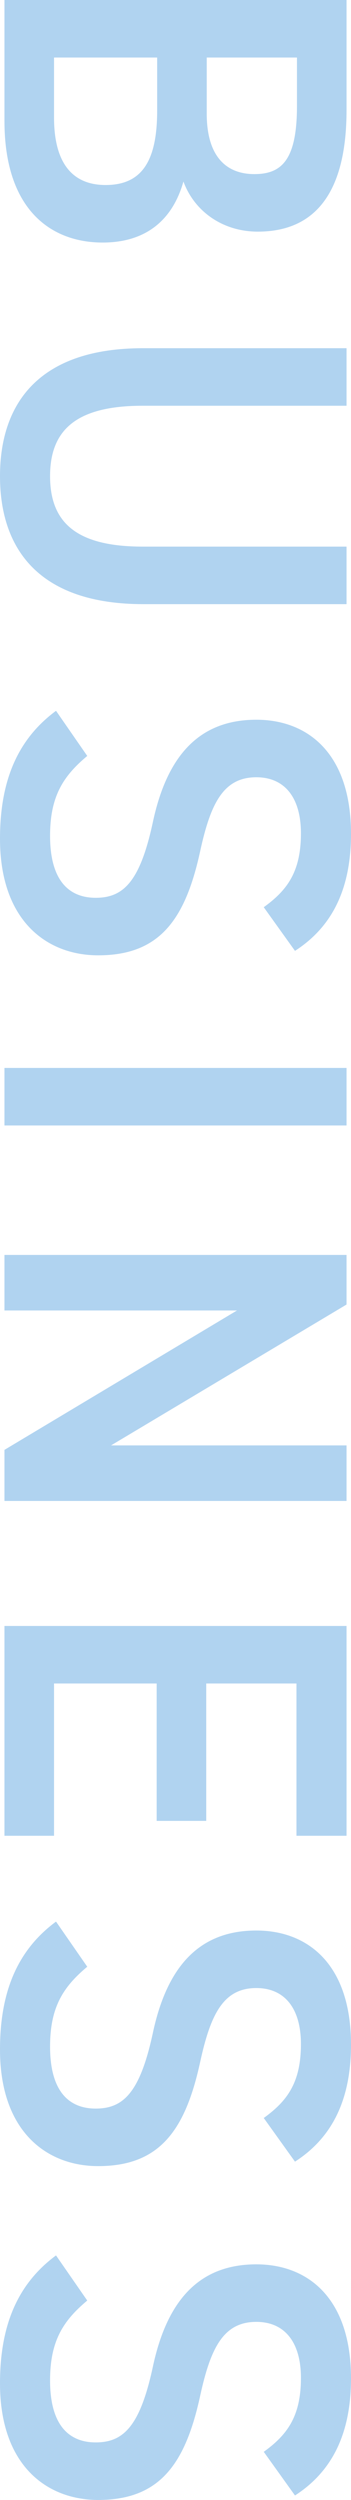 <svg xmlns="http://www.w3.org/2000/svg" width="99.12" height="705.6" viewBox="0 0 99.12 705.6">
  <path id="パス_44997" data-name="パス 44997" d="M10.64-96.6V0H44.8C69.86,0,79.1-13.16,79.1-27.72c0-12.18-6.3-19.74-17.22-22.82,8.4-3.08,14.14-11.06,14.14-21,0-16.66-11.62-25.06-34.3-25.06ZM26.88-43.12H41.86c14.28,0,21,4.34,21,14.56C62.86-19.32,56.84-14,43.82-14H26.88Zm0-39.48H40.6c15.4,0,19.18,4.48,19.18,12.04,0,7.98-5.04,13.44-17.08,13.44H26.88Zm138.04-14v57.54c0,18.48-6.58,26.18-19.88,26.18s-19.88-7.7-19.88-26.18V-96.6H108.92v57.54c0,28.42,14.7,40.32,36.12,40.32s36.12-11.9,36.12-40.46V-96.6Zm114.1,14.56c-6.86-10.64-17.64-15.82-33.04-15.82-22.68,0-32.2,12.18-32.2,26.74,0,16.38,10.5,25.34,29.12,29.26,16.8,3.64,21.14,8.4,21.14,16.1,0,7-4.2,12.88-17.5,12.88-11.06,0-16.8-3.64-22.54-10.5l-12.74,8.82c7.98,10.78,19.6,15.82,36.12,15.82,23.24,0,32.9-13.3,32.9-27.72,0-17.36-10.08-24.64-29.54-28.84-13.44-2.94-20.72-6.58-20.72-15.82,0-8.12,5.88-12.6,15.82-12.6,10.92,0,16.1,3.92,20.86,10.5ZM328.3-96.6H312.06V0H328.3Zm90.3,0v66.5L378.84-96.6h-14V0h15.68V-65.66L419.86,0h14.42V-96.6Zm50.96,0V0h59.22V-14H485.8V-42.98h38.78v-14H485.8V-82.46h42.98V-96.6Zm151.2,14.56c-6.86-10.64-17.64-15.82-33.04-15.82-22.68,0-32.2,12.18-32.2,26.74,0,16.38,10.5,25.34,29.12,29.26,16.8,3.64,21.14,8.4,21.14,16.1,0,7-4.2,12.88-17.5,12.88-11.06,0-16.8-3.64-22.54-10.5L553-14.56c7.98,10.78,19.6,15.82,36.12,15.82,23.24,0,32.9-13.3,32.9-27.72,0-17.36-10.08-24.64-29.54-28.84-13.44-2.94-20.72-6.58-20.72-15.82,0-8.12,5.88-12.6,15.82-12.6,10.92,0,16.1,3.92,20.86,10.5Zm94.22,0c-6.86-10.64-17.64-15.82-33.04-15.82-22.68,0-32.2,12.18-32.2,26.74,0,16.38,10.5,25.34,29.12,29.26,16.8,3.64,21.14,8.4,21.14,16.1,0,7-4.2,12.88-17.5,12.88-11.06,0-16.8-3.64-22.54-10.5l-12.74,8.82c7.98,10.78,19.6,15.82,36.12,15.82,23.24,0,32.9-13.3,32.9-27.72,0-17.36-10.08-24.64-29.54-28.84-13.44-2.94-20.72-6.58-20.72-15.82,0-8.12,5.88-12.6,15.82-12.6,10.92,0,16.1,3.92,20.86,10.5Z" transform="translate(1.26 -10.64) rotate(90)" fill="#137cd3" opacity="0.335"/>
</svg>
